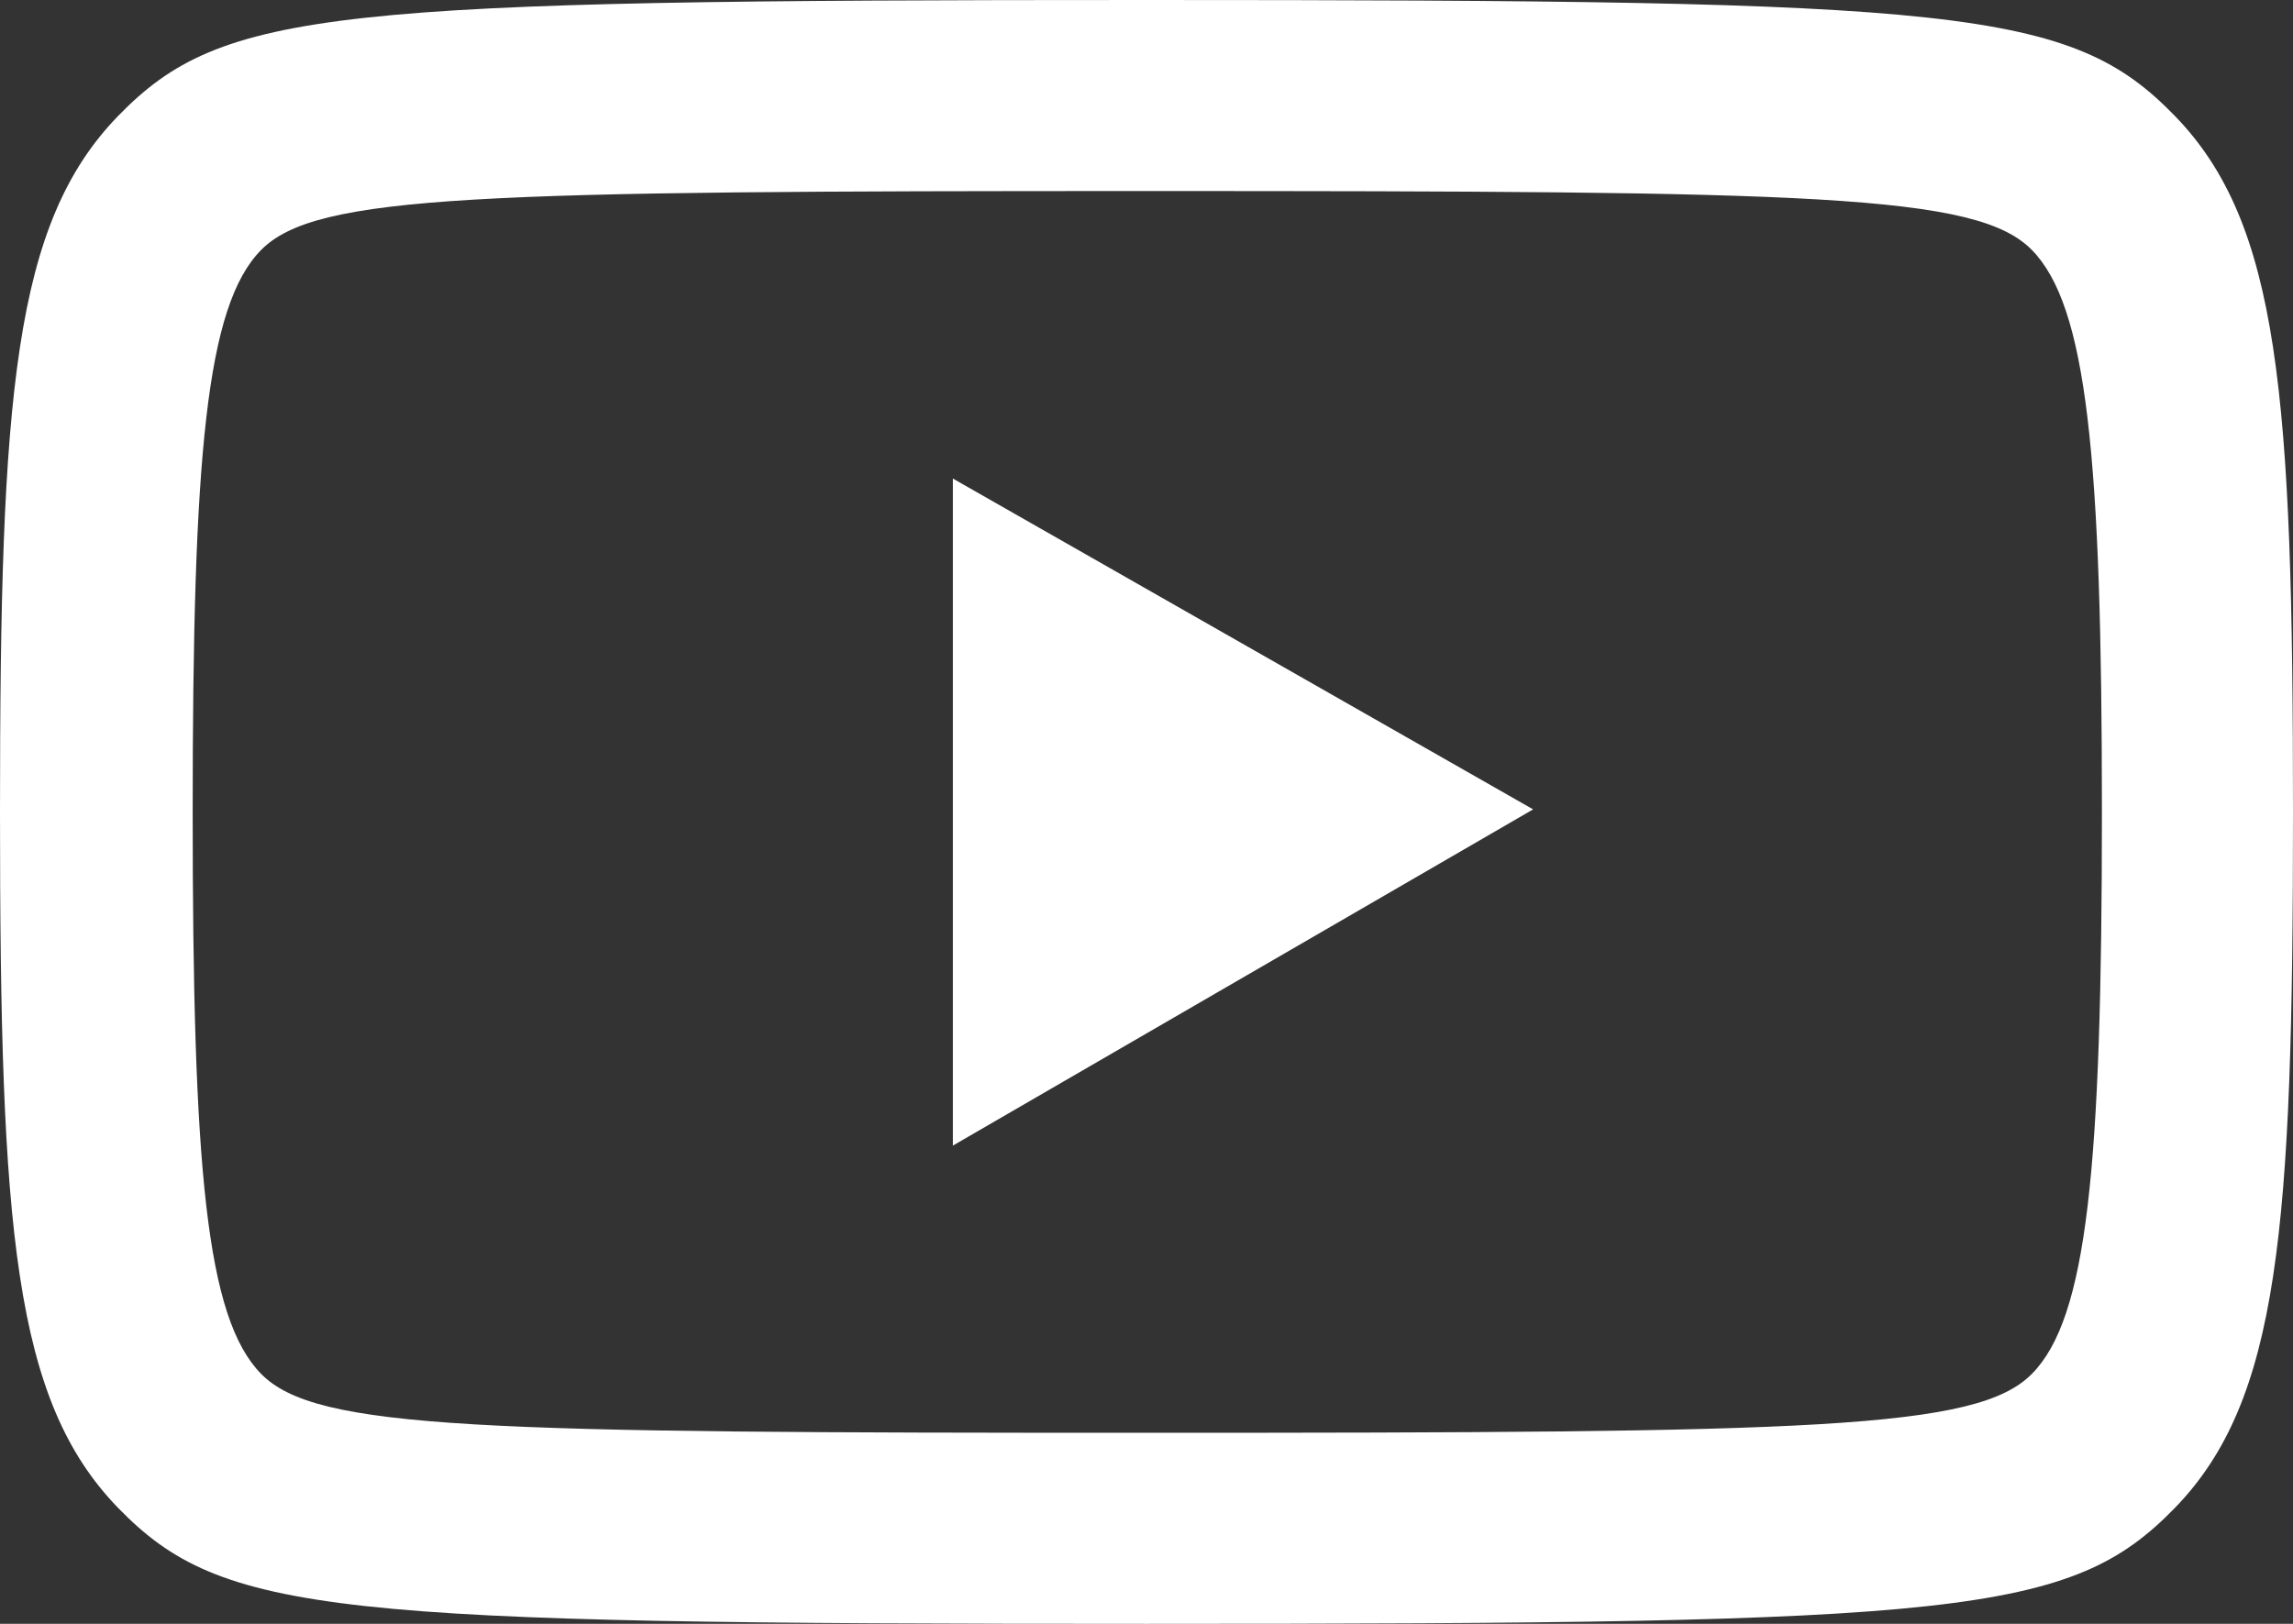 <?xml version="1.0" encoding="UTF-8"?><svg id="a" xmlns="http://www.w3.org/2000/svg" width="72" height="51" viewBox="0 0 72 51"><rect x="0" y="0" width="72" height="51" fill="#333333" stroke="none"/><path d="m36,0C10.41,0,6.99.27,3.71,3.64.43,7.02,0,12.38,0,25.5s.43,18.48,3.71,21.86c3.28,3.37,6.7,3.64,32.29,3.64s29.01-.27,32.29-3.64c3.28-3.38,3.71-8.74,3.71-21.86s-.43-18.48-3.71-21.86S61.59,0,36,0Zm0,6c20.95,0,26.07.09,27.8,1.85,1.73,1.76,2.2,6.46,2.2,17.65s-.46,15.9-2.2,17.65c-1.73,1.75-6.85,1.85-27.8,1.85s-26.07-.09-27.8-1.85c-1.73-1.76-2.15-6.46-2.15-17.65s.42-15.9,2.15-17.65,6.85-1.85,27.8-1.85Zm-6.08,9.03v20.95l18.22-10.56-18.22-10.39Z" fill="#fff" stroke-width="0"/></svg>